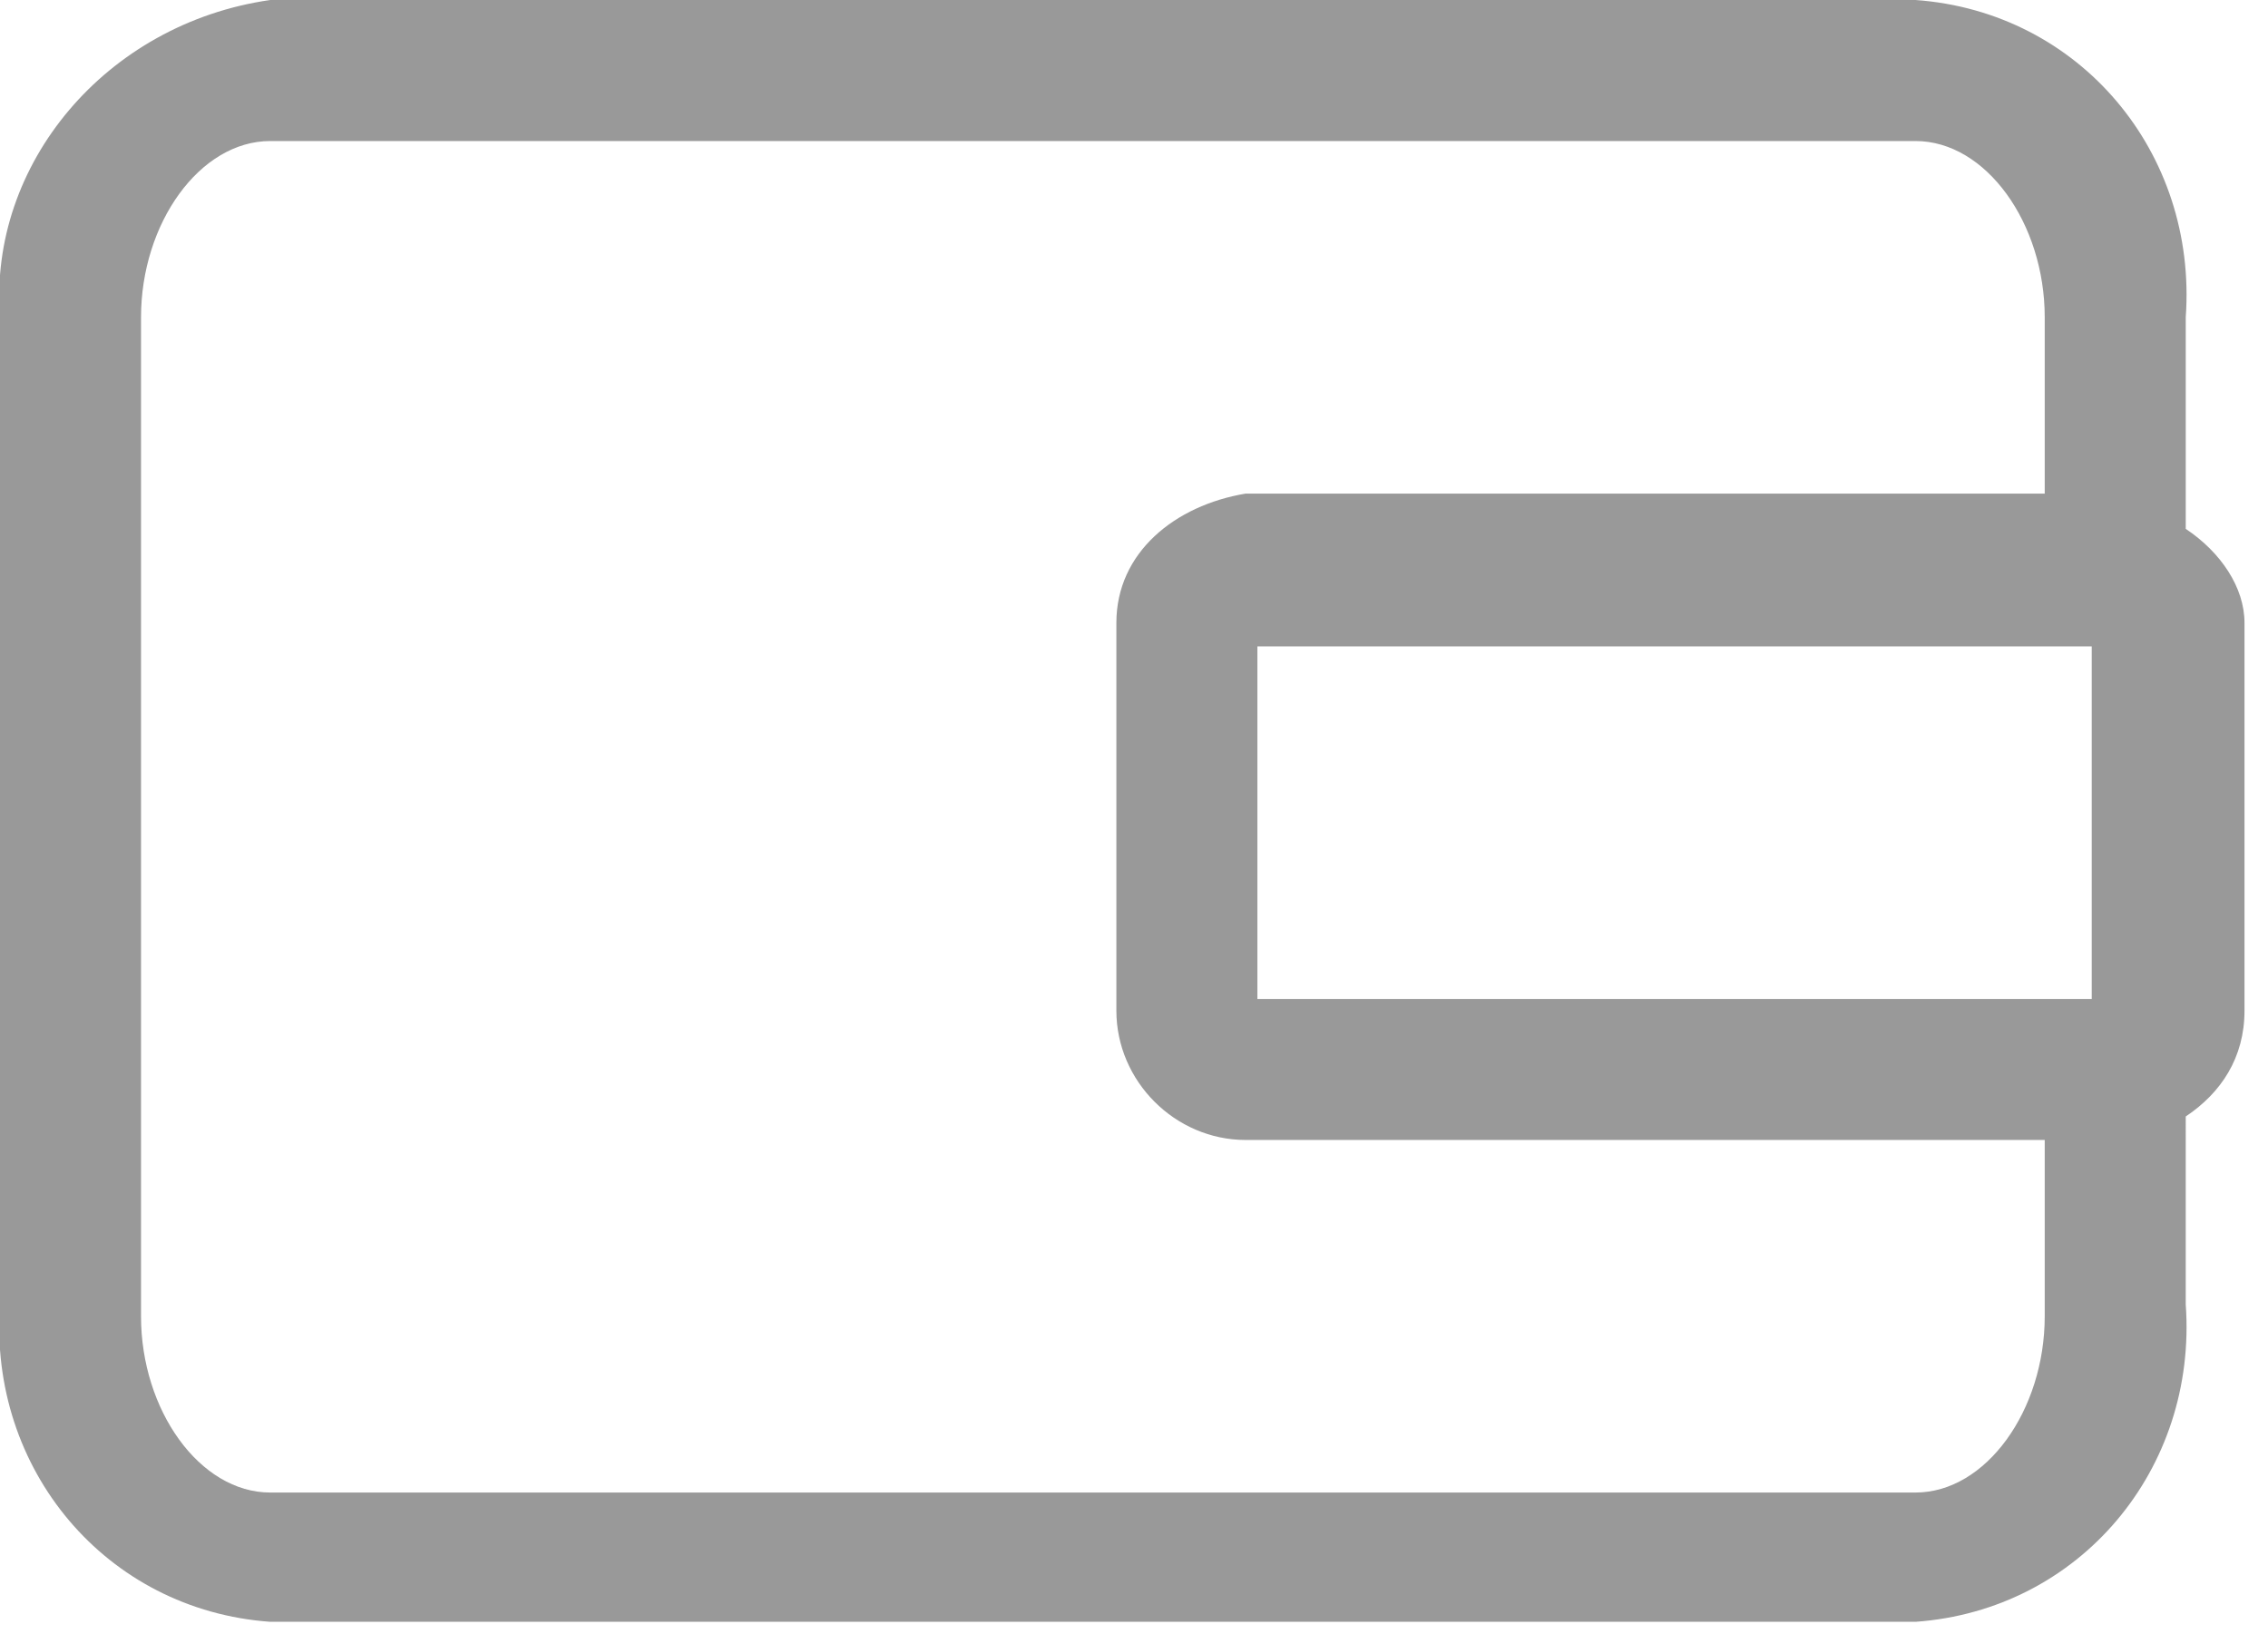 <?xml version="1.0" encoding="utf-8"?>
<!-- Generator: Adobe Illustrator 26.0.3, SVG Export Plug-In . SVG Version: 6.00 Build 0)  -->
<svg version="1.1" id="Layer_1" xmlns="http://www.w3.org/2000/svg" xmlns:xlink="http://www.w3.org/1999/xlink" x="0px" y="0px"
	 viewBox="0 0 19.3 13.9" style="enable-background:new 0 0 19.3 13.9;" xml:space="preserve">
<style type="text/css">
	.st0{fill:#999999;}
</style>
<path class="st0" d="M18.6,4.5V2.7c0.1-1.4-0.9-2.6-2.3-2.7H6.1H2.3C0.9,0.2-0.1,1.4,0,2.7v8.4c-0.1,1.4,0.9,2.6,2.3,2.7h14
	c1.4-0.1,2.4-1.3,2.3-2.7V9.5c0.3-0.2,0.5-0.5,0.5-0.9V5.3C19.1,5,18.9,4.7,18.6,4.5z M17.8,5.5v3h-7.1v-3H17.8z M9.5,5.3v3.3
	c0,0.6,0.5,1.1,1.1,1.1h6.8v1.5c0,0.8-0.5,1.5-1.1,1.5h-14c-0.6,0-1.1-0.7-1.1-1.5V2.7c0-0.8,0.5-1.5,1.1-1.5h14
	c0.6,0,1.1,0.7,1.1,1.5v1.5h-6.8C10,4.3,9.5,4.7,9.5,5.3L9.5,5.3z"/>
</svg>
